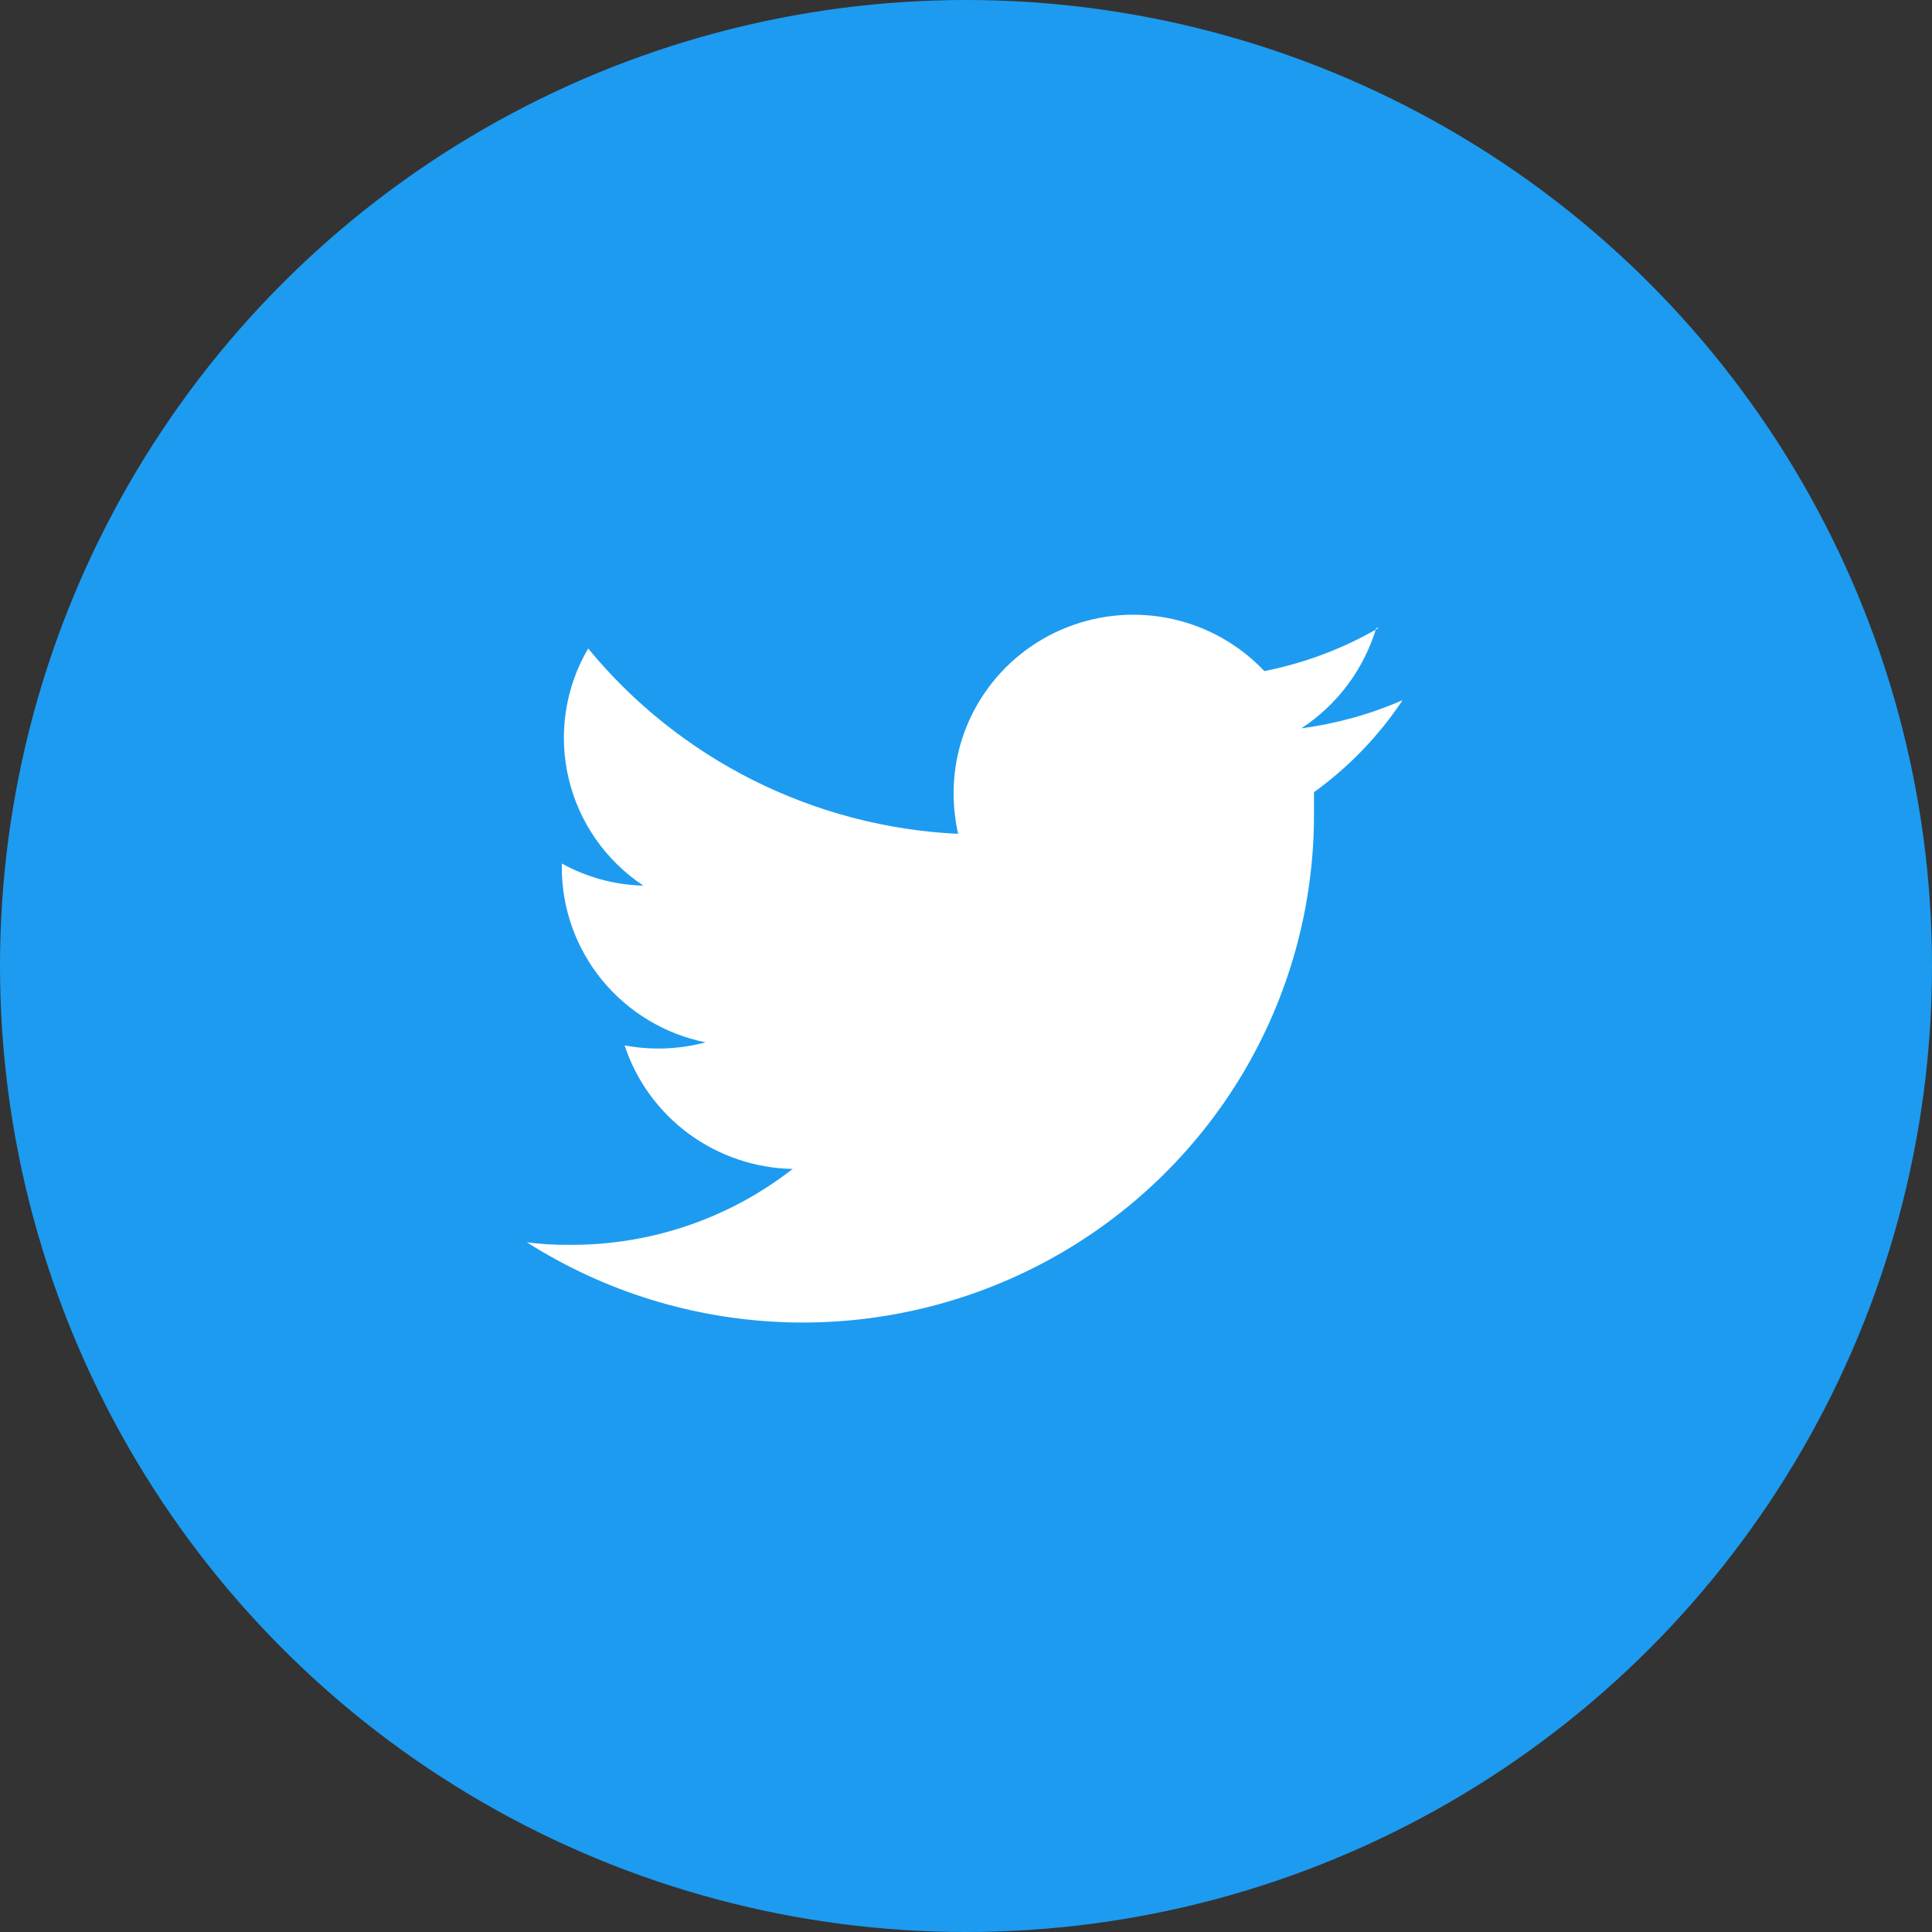 <svg width="44" height="44" viewBox="0 0 44 44" fill="none" xmlns="http://www.w3.org/2000/svg">
<rect x="0" y="0" width="44" height="44" fill="#333333" stroke="none"/>
<circle cx="22" cy="22" r="22" fill="#1D9BF0"/>
<path d="M31.401 14.3C30.593 14.77 29.713 15.102 28.795 15.284C28.234 14.69 27.506 14.276 26.704 14.098C25.904 13.92 25.067 13.985 24.304 14.285C23.541 14.585 22.886 15.106 22.425 15.78C21.963 16.453 21.717 17.25 21.718 18.064C21.718 18.376 21.753 18.687 21.821 18.991C20.197 18.913 18.607 18.497 17.156 17.77C15.704 17.042 14.423 16.02 13.395 14.769C12.873 15.659 12.713 16.713 12.947 17.716C13.18 18.719 13.79 19.596 14.651 20.169C14.001 20.154 13.364 19.981 12.795 19.666V19.758C12.795 20.694 13.121 21.602 13.717 22.328C14.314 23.053 15.145 23.552 16.069 23.739C15.467 23.899 14.837 23.923 14.225 23.808C14.49 24.613 15.001 25.316 15.686 25.821C16.372 26.325 17.199 26.605 18.052 26.622C16.603 27.753 14.811 28.362 12.968 28.35C12.645 28.354 12.321 28.335 12 28.293C13.759 29.412 15.789 30.04 17.877 30.113C19.965 30.185 22.034 29.698 23.867 28.704C25.7 27.709 27.23 26.243 28.296 24.46C29.361 22.677 29.924 20.641 29.925 18.568V18.041C30.719 17.469 31.402 16.76 31.942 15.947C31.208 16.267 30.432 16.482 29.637 16.588C30.459 16.049 31.064 15.238 31.343 14.3H31.401Z" fill="white"/>
</svg>
